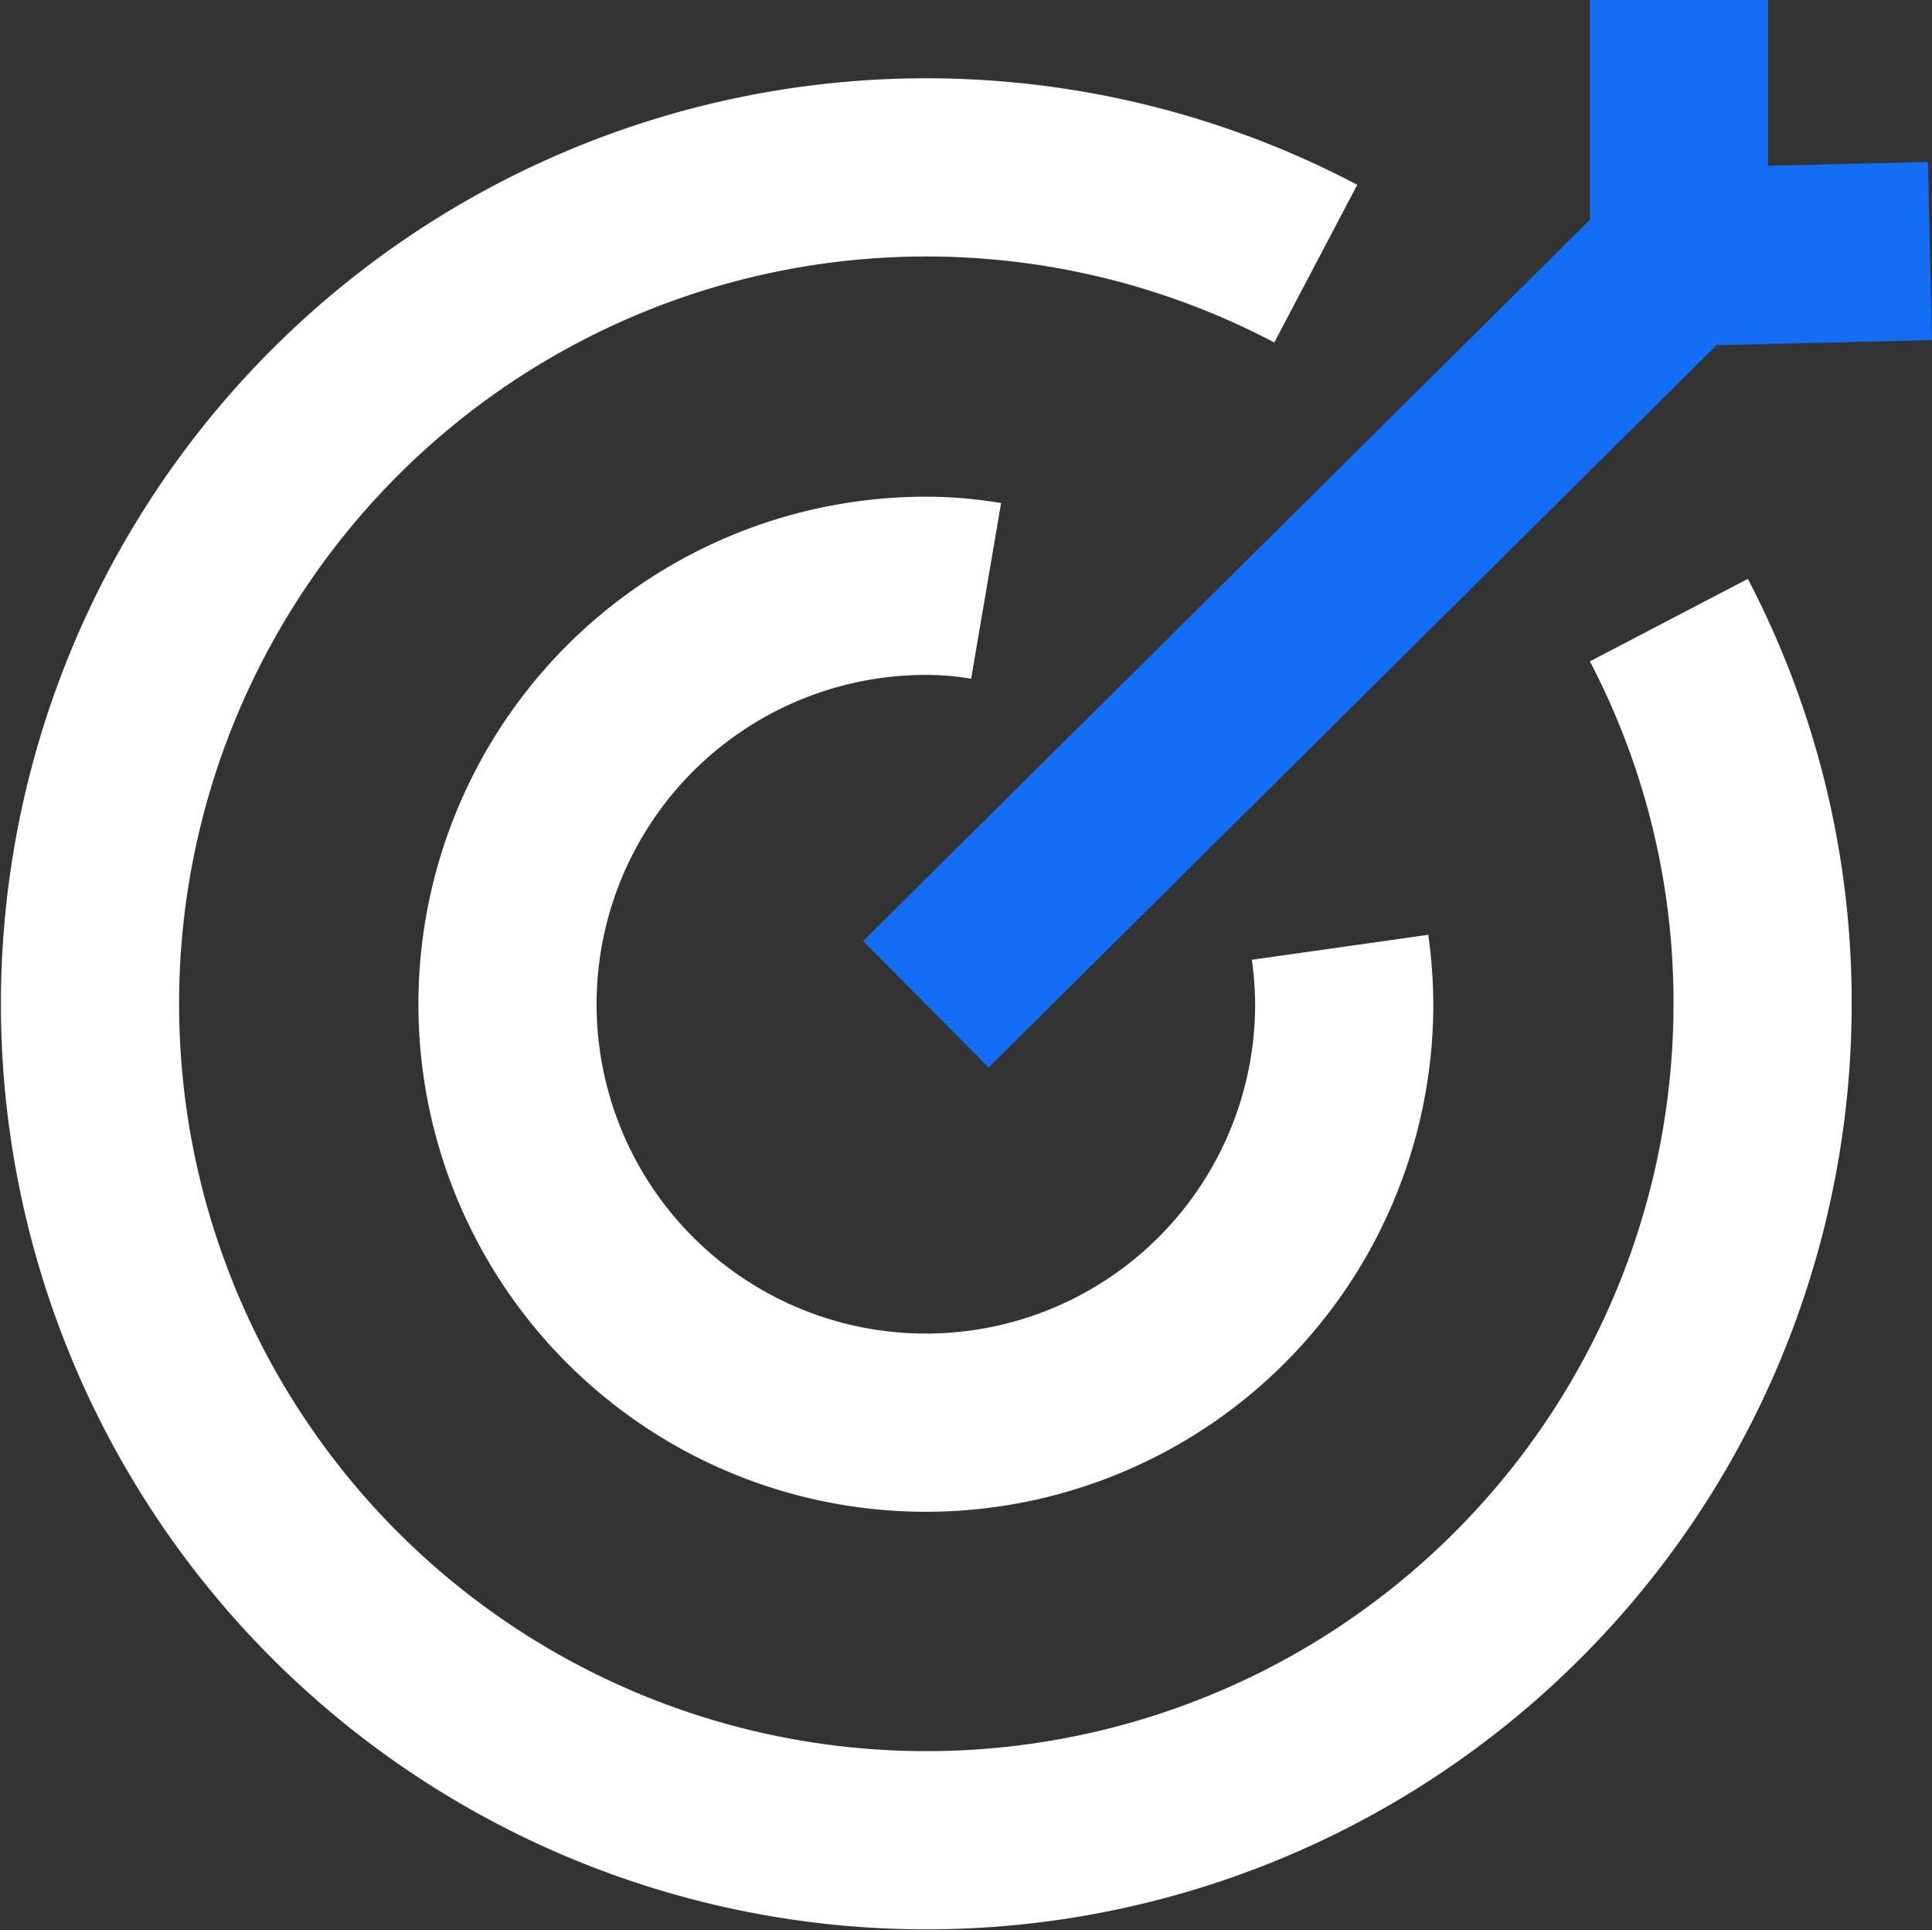 <svg xmlns="http://www.w3.org/2000/svg" width="75.906" height="75.825" viewBox="0 0 75.906 75.825"><rect x="0" y="0" width="75.906" height="75.825" fill="#333333" stroke="none"/><g id="Layer_1" data-name="Layer 1" transform="translate(3.5)"><g id="Group_1441" data-name="Group 1441" transform="translate(0)"><path id="Path_1209" data-name="Path 1209" d="M38.711,21.2a16.638,16.638,0,0,1,.164,2.236A16.437,16.437,0,1,1,22.438,7a14.082,14.082,0,0,1,2.367.2" transform="translate(10.438 16.012)" fill="none" stroke="#fff" stroke-miterlimit="10" stroke-width="7"></path><path id="Path_1210" data-name="Path 1210" d="M63.068,19.785a32.4,32.4,0,0,1,3.682,15.09A32.857,32.857,0,1,1,49.195,5.781" transform="translate(-1 4.575)" fill="none" stroke="#fff" stroke-miterlimit="10" stroke-width="7"></path><line id="Line_274" data-name="Line 274" y1="29.357" x2="29.588" transform="translate(32.875 10.093)" fill="none" stroke="#146ef5" stroke-miterlimit="10" stroke-width="7"></line><path id="Path_1211" data-name="Path 1211" d="M20,0V10.093l9.862-.23" transform="translate(42.463)" fill="none" stroke="#146ef5" stroke-miterlimit="10" stroke-width="7"></path></g></g></svg>